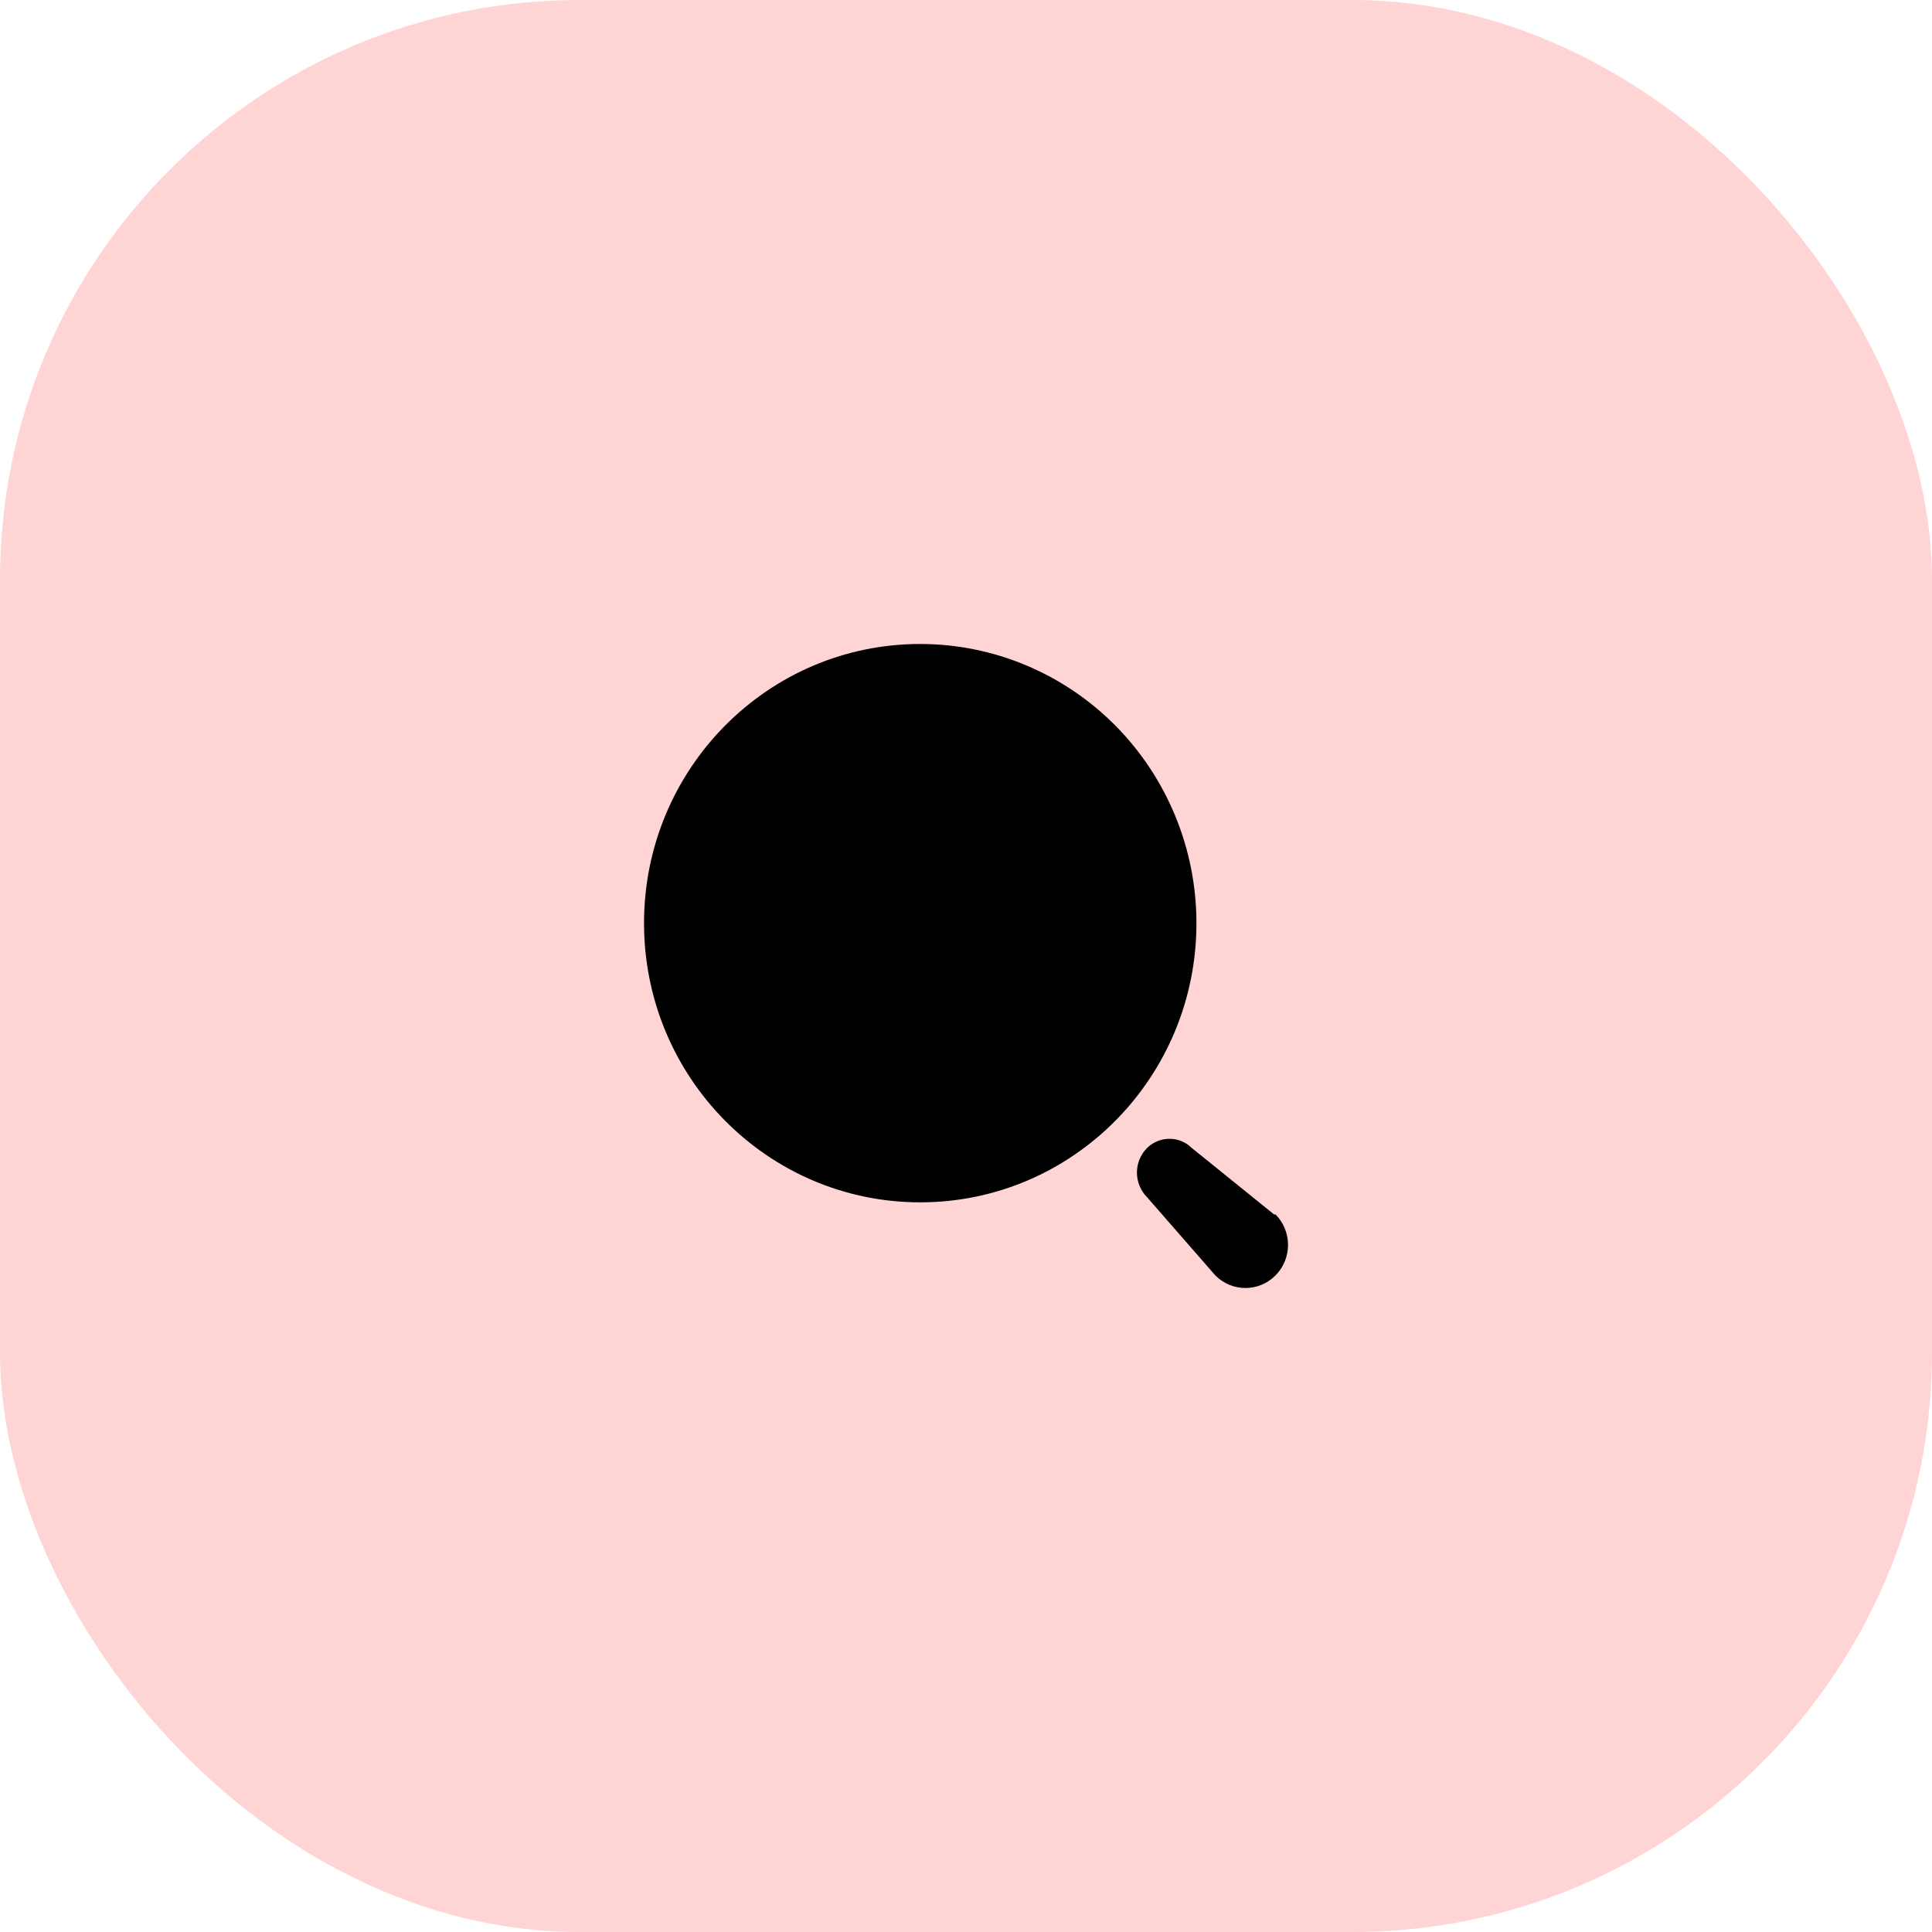 <svg width="40" height="40" viewBox="0 0 40 40" fill="none" xmlns="http://www.w3.org/2000/svg">
<rect width="40" height="40" rx="12" fill="#FFD4D4"/>
<path fill-rule="evenodd" clip-rule="evenodd" d="M13.334 19.113C13.334 15.921 15.894 13.333 19.052 13.333C20.569 13.333 22.023 13.942 23.096 15.026C24.168 16.11 24.771 17.58 24.771 19.113C24.771 22.305 22.211 24.893 19.052 24.893C15.894 24.893 13.334 22.305 13.334 19.113ZM24.676 23.769L26.379 25.144H26.409C26.753 25.492 26.753 26.057 26.409 26.405C26.064 26.754 25.506 26.754 25.161 26.405L23.748 24.786C23.614 24.651 23.539 24.468 23.539 24.277C23.539 24.087 23.614 23.904 23.748 23.769C24.006 23.514 24.419 23.514 24.676 23.769Z" fill="black"/>
</svg>
